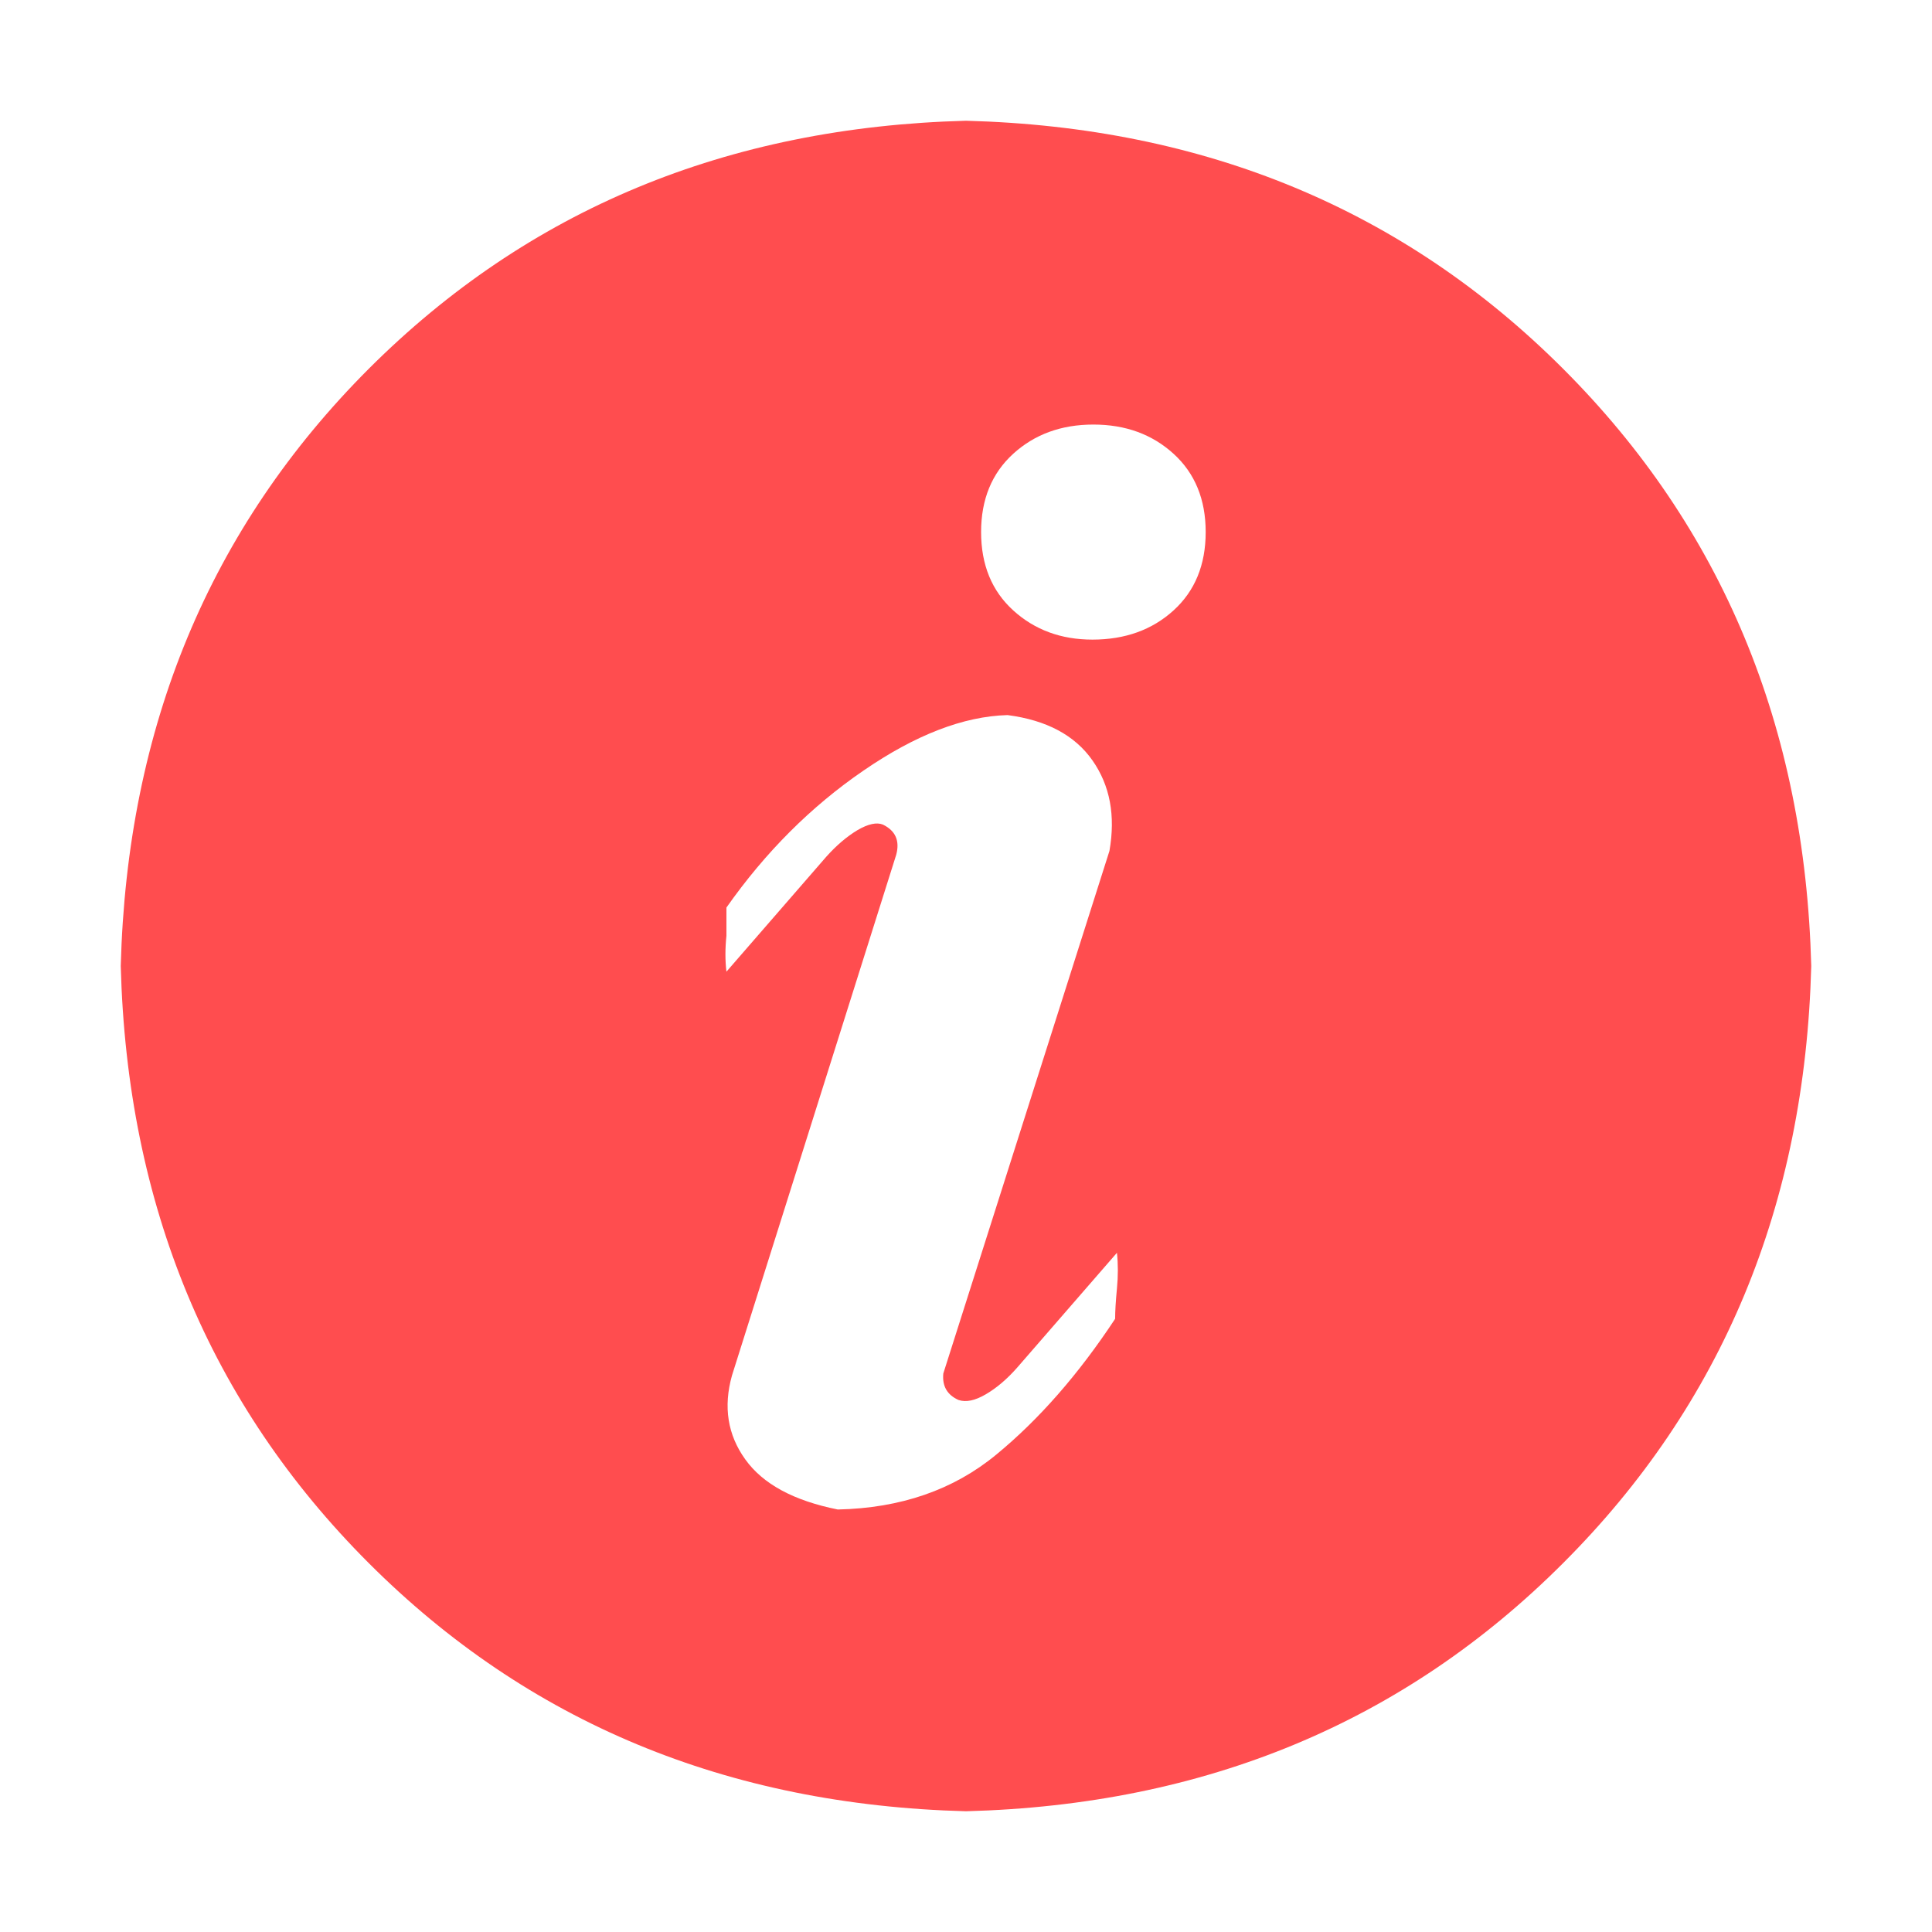 <svg xmlns="http://www.w3.org/2000/svg" xmlns:xlink="http://www.w3.org/1999/xlink" fill="none" version="1.1" width="16" height="16" viewBox="0 0 16 16"><defs><clipPath id="master_svg0_242_77707/23_30613"><rect x="0" y="0" width="16" height="16" rx="0"/></clipPath></defs><g clip-path="url(#master_svg0_242_77707/23_30613)"><g><path d="M8,1C9.979,1.052,11.628,1.737,12.945,3.054C14.263,4.372,14.948,6.021,15,8C14.948,9.979,14.263,11.628,12.945,12.945C11.628,14.263,9.979,14.948,8,15C6.021,14.948,4.372,14.263,3.054,12.945C1.737,11.628,1.052,9.979,1,8C1.052,6.021,1.737,4.372,3.054,3.054C4.372,1.737,6.021,1.052,8,1C8,1,8,1,8,1C8,1,8,1,8,1ZM9.047,5.297C9.318,5.297,9.542,5.216,9.719,5.055C9.896,4.894,9.985,4.678,9.985,4.406C9.985,4.136,9.896,3.919,9.719,3.758C9.542,3.597,9.321,3.516,9.055,3.516C8.789,3.516,8.568,3.597,8.391,3.758C8.214,3.919,8.125,4.136,8.125,4.406C8.125,4.678,8.214,4.894,8.391,5.055C8.568,5.216,8.787,5.297,9.047,5.297C9.047,5.297,9.047,5.297,9.047,5.297C9.047,5.297,9.047,5.297,9.047,5.297ZM9.235,10.922C9.235,10.859,9.24,10.776,9.25,10.672C9.26,10.568,9.26,10.469,9.25,10.375C9.25,10.375,8.422,11.328,8.422,11.328C8.339,11.422,8.253,11.495,8.164,11.547C8.075,11.599,8,11.615,7.938,11.594C7.844,11.552,7.802,11.479,7.812,11.375C7.812,11.375,9.188,7.047,9.188,7.047C9.239,6.755,9.193,6.505,9.047,6.297C8.901,6.089,8.667,5.964,8.344,5.922C7.979,5.932,7.581,6.086,7.149,6.383C6.716,6.68,6.338,7.058,6.016,7.516C6.016,7.516,6.016,7.75,6.016,7.75C6.005,7.855,6.005,7.954,6.016,8.047C6.016,8.047,6.843,7.095,6.843,7.095C6.927,7.001,7.013,6.928,7.101,6.875C7.19,6.823,7.261,6.808,7.312,6.829C7.417,6.88,7.453,6.964,7.422,7.079C7.422,7.079,6.062,11.391,6.062,11.391C5.989,11.651,6.026,11.883,6.172,12.086C6.318,12.29,6.573,12.428,6.938,12.501C7.458,12.49,7.896,12.339,8.25,12.047C8.604,11.756,8.932,11.381,9.235,10.922C9.235,10.922,9.235,10.922,9.235,10.922C9.235,10.922,9.235,10.922,9.235,10.922Z" fill="#FF4D4F" fill-opacity="1"/></g></g></svg>